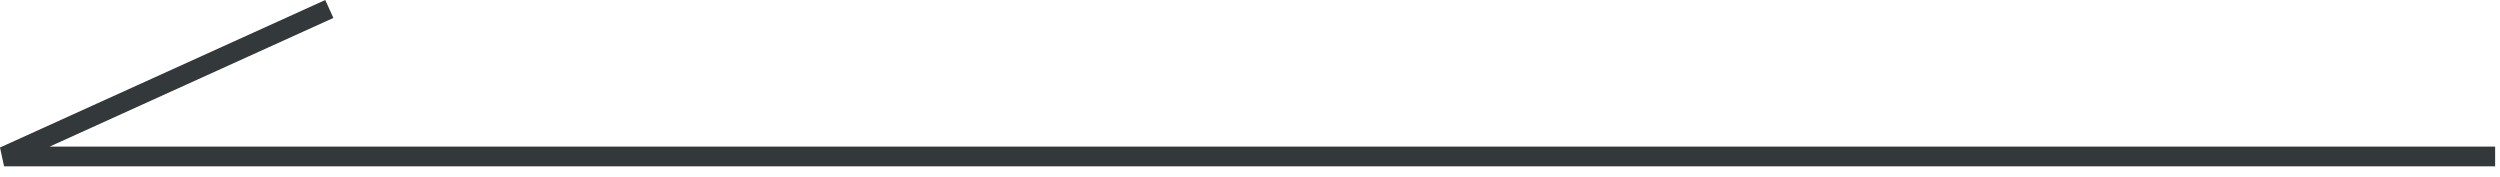 <svg width="127" height="9" fill="none" xmlns="http://www.w3.org/2000/svg"><g clip-path="url(#clip0)"><path fill-rule="evenodd" clip-rule="evenodd" d="M2.52 7.448L16.936.911l-.413-.91L0 7.493l.206.955h126.547v-1H2.52z" fill="#33383B"/></g><defs><clipPath id="clip0"><path fill="#fff" d="M0 0h126.753v8.448H0z"/></clipPath></defs></svg>